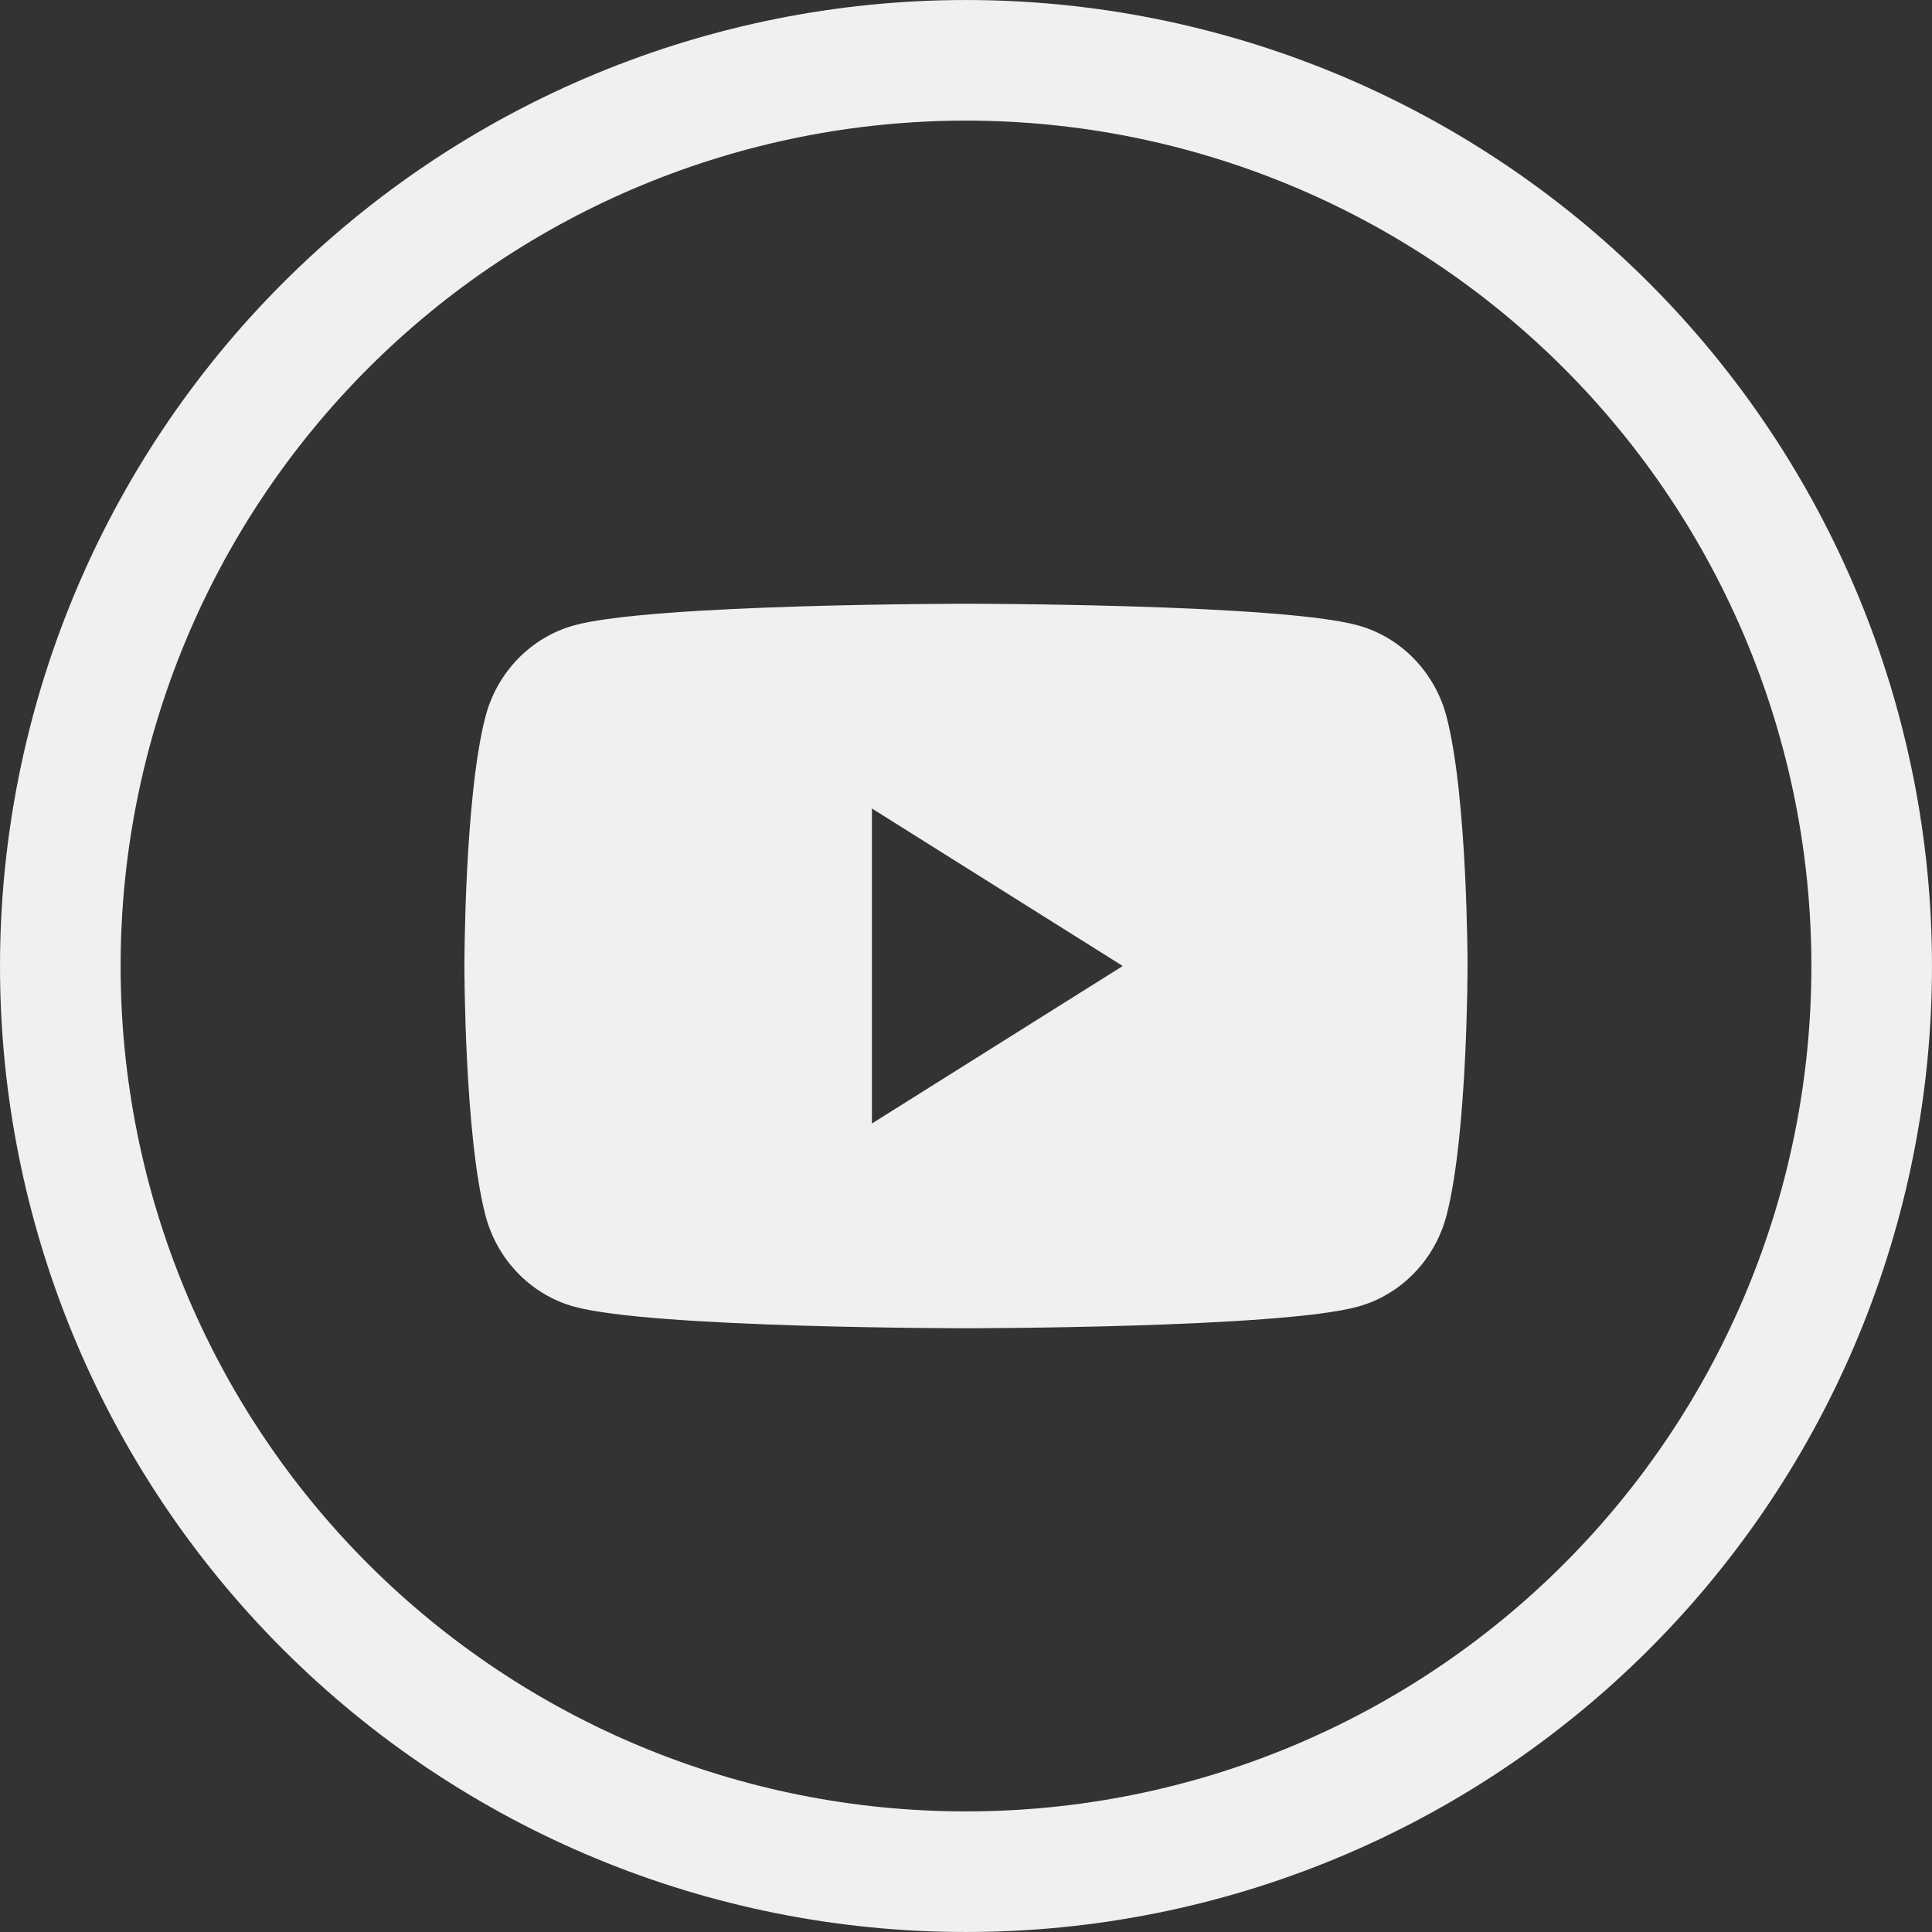<svg width="64" height="64" viewBox="0 0 64 64" fill="none" xmlns="http://www.w3.org/2000/svg">
<rect x="0" y="0" width="64" height="64" fill="#333333" stroke="none"/>
<path d="M32.016 62.002H31.984C24.031 62.002 16.404 58.843 10.78 53.219C5.157 47.596 1.998 39.968 1.998 32.015V32C1.998 24.043 5.159 16.412 10.785 10.785C16.412 5.158 24.043 1.998 32 1.998C39.957 1.998 47.588 5.158 53.215 10.785C58.842 16.412 62.002 24.043 62.002 32V32.015C62.002 35.953 61.227 39.853 59.72 43.491C58.213 47.129 56.004 50.435 53.22 53.219C50.435 56.004 47.13 58.213 43.491 59.72C39.853 61.227 35.954 62.002 32.016 62.002Z" stroke="#F0F0F0" stroke-width="3.995"/>
<path fill-rule="evenodd" clip-rule="evenodd" d="M44.983 20.716C46.413 21.111 47.539 22.273 47.921 23.748C48.615 26.421 48.615 32 48.615 32C48.615 32 48.615 37.578 47.921 40.252C47.539 41.728 46.413 42.889 44.983 43.284C42.392 44 32 44 32 44C32 44 21.608 44 19.017 43.284C17.587 42.889 16.461 41.728 16.079 40.252C15.384 37.578 15.384 32 15.384 32C15.384 32 15.384 26.421 16.079 23.748C16.461 22.273 17.587 21.111 19.017 20.716C21.608 20 32 20 32 20C32 20 42.392 20 44.983 20.716ZM28.884 26.783V37.217L37.192 32L28.884 26.783Z" fill="#F0F0F0"/>
</svg>

